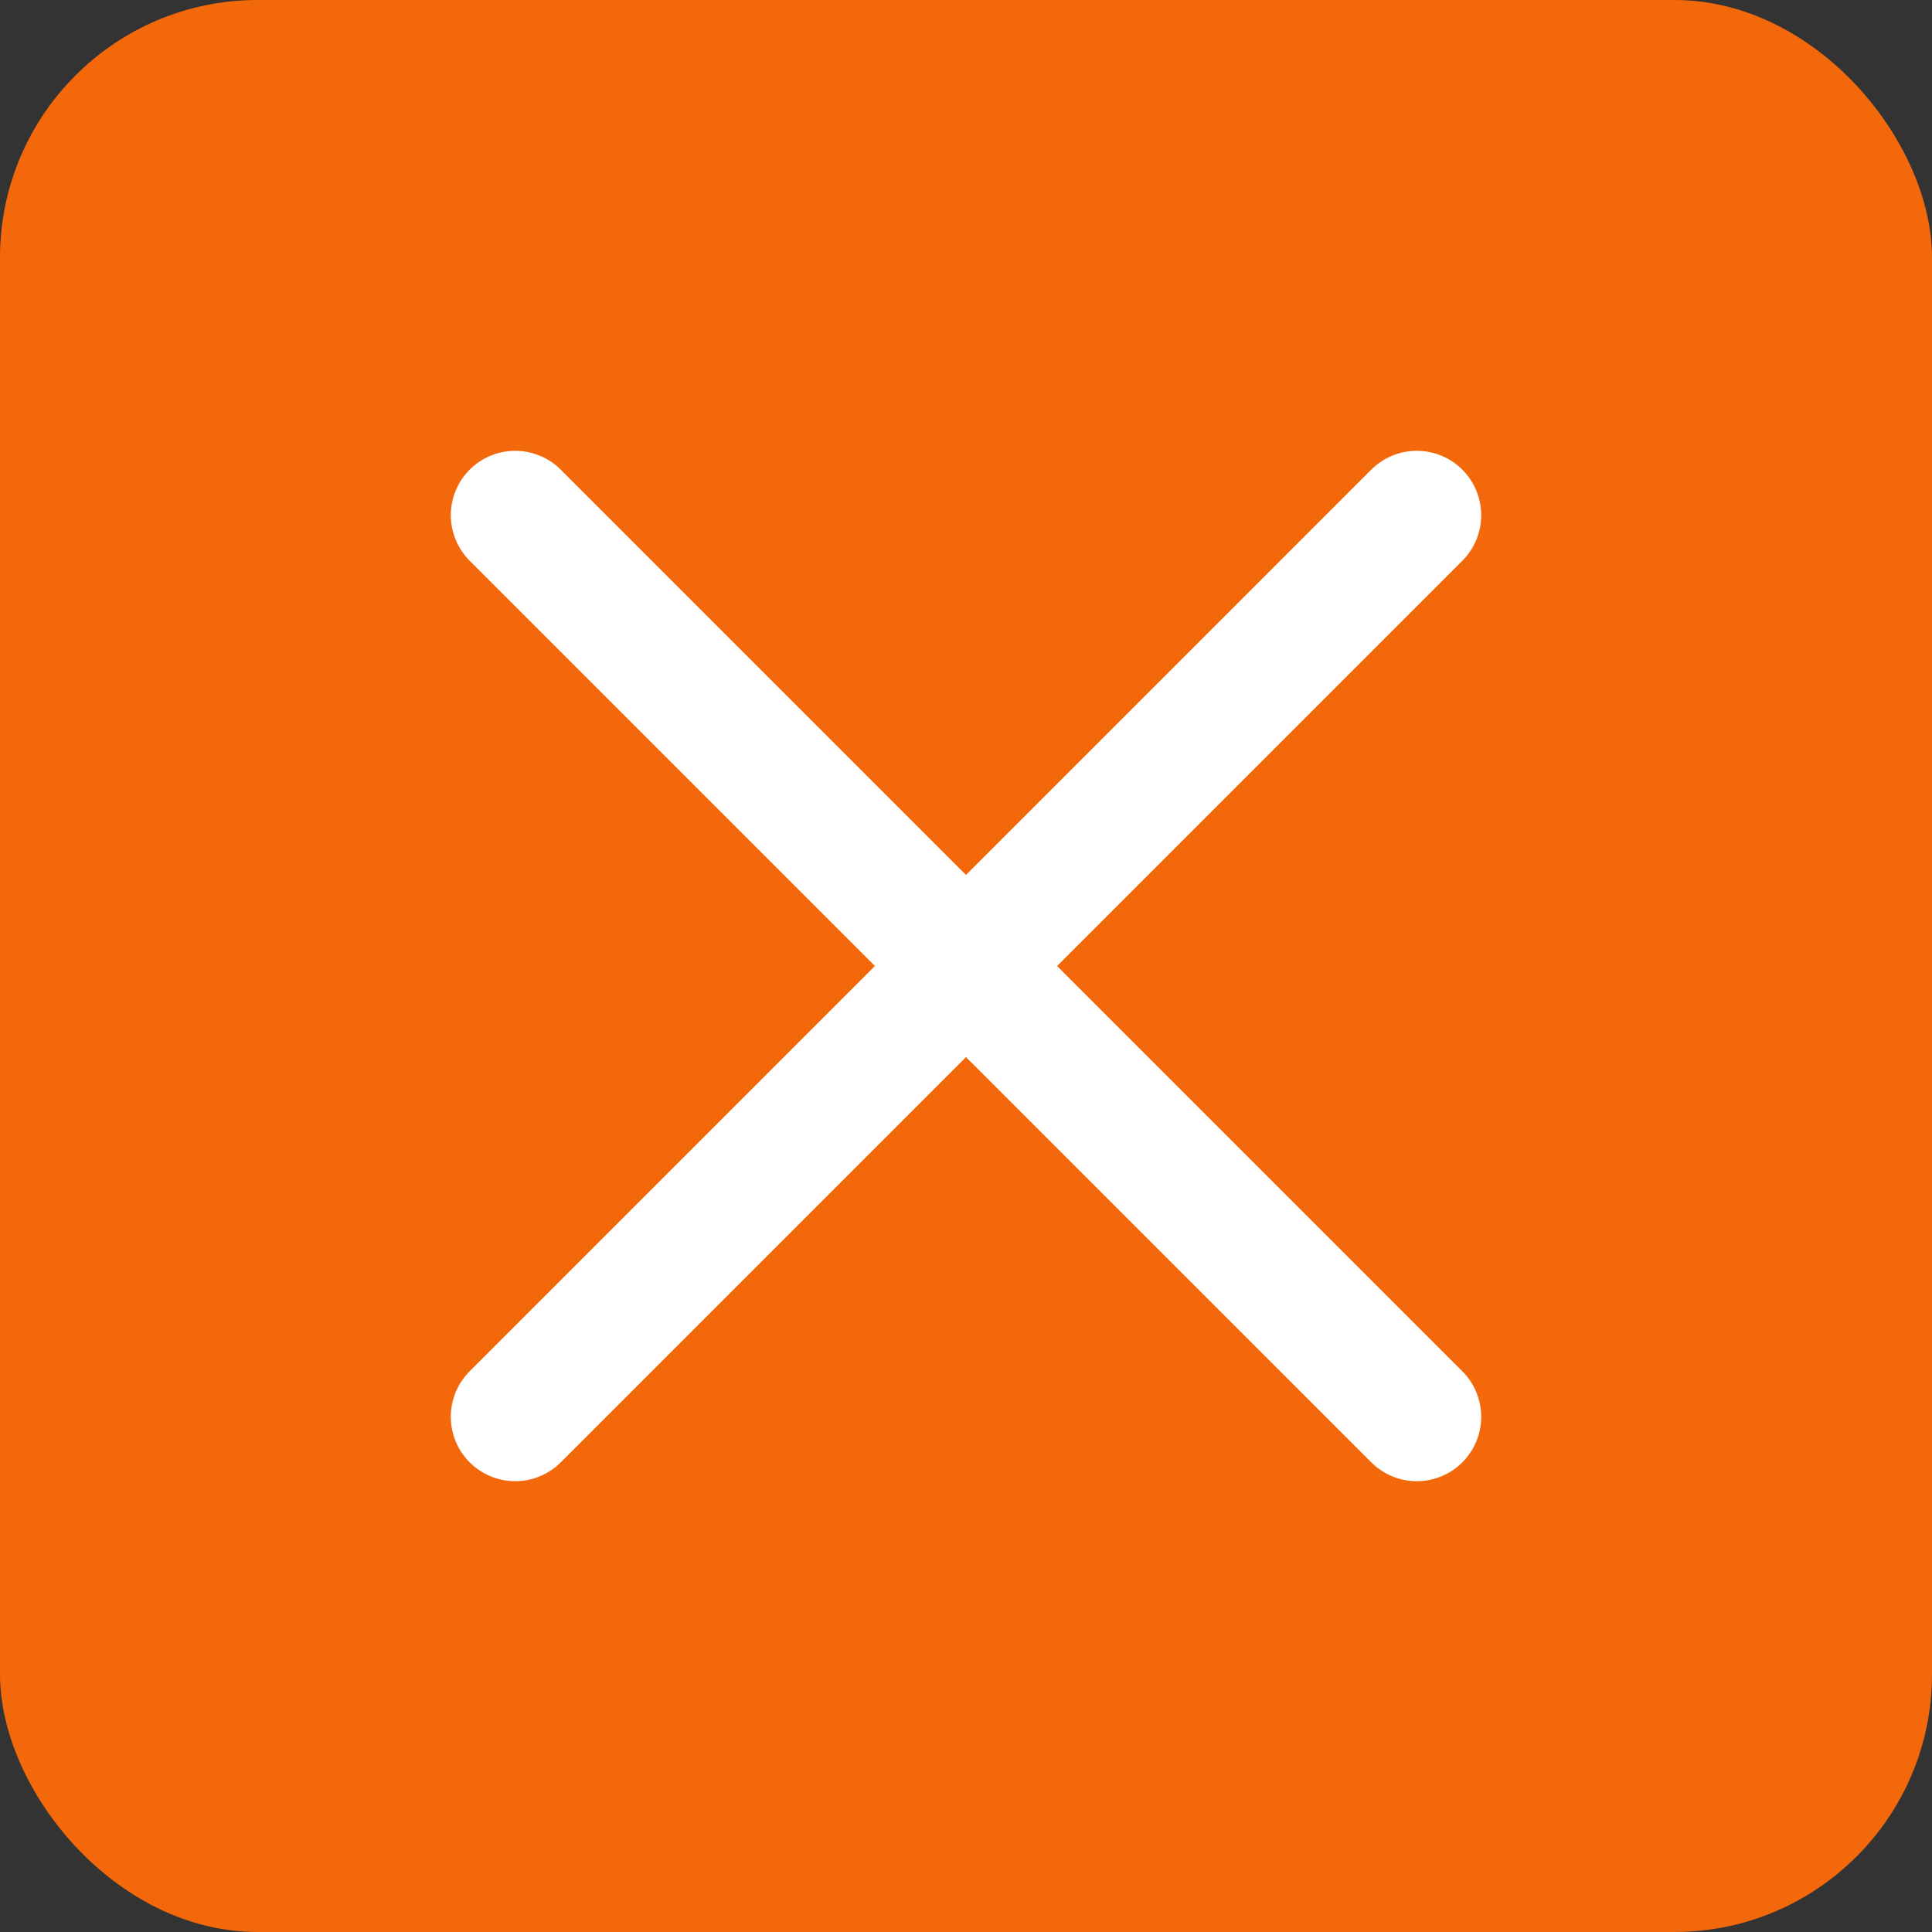 <?xml version="1.0" encoding="UTF-8"?> <svg xmlns="http://www.w3.org/2000/svg" width="30" height="30" viewBox="0 0 30 30" fill="none"><rect x="0" y="0" width="30" height="30" fill="#333333" stroke="none"/><rect width="30" height="30" rx="4" fill="#F2680B"></rect><path d="M8 22L22 8" stroke="white" stroke-width="2" stroke-linecap="round"></path><path d="M8 8L22 22" stroke="white" stroke-width="2" stroke-linecap="round"></path></svg> 